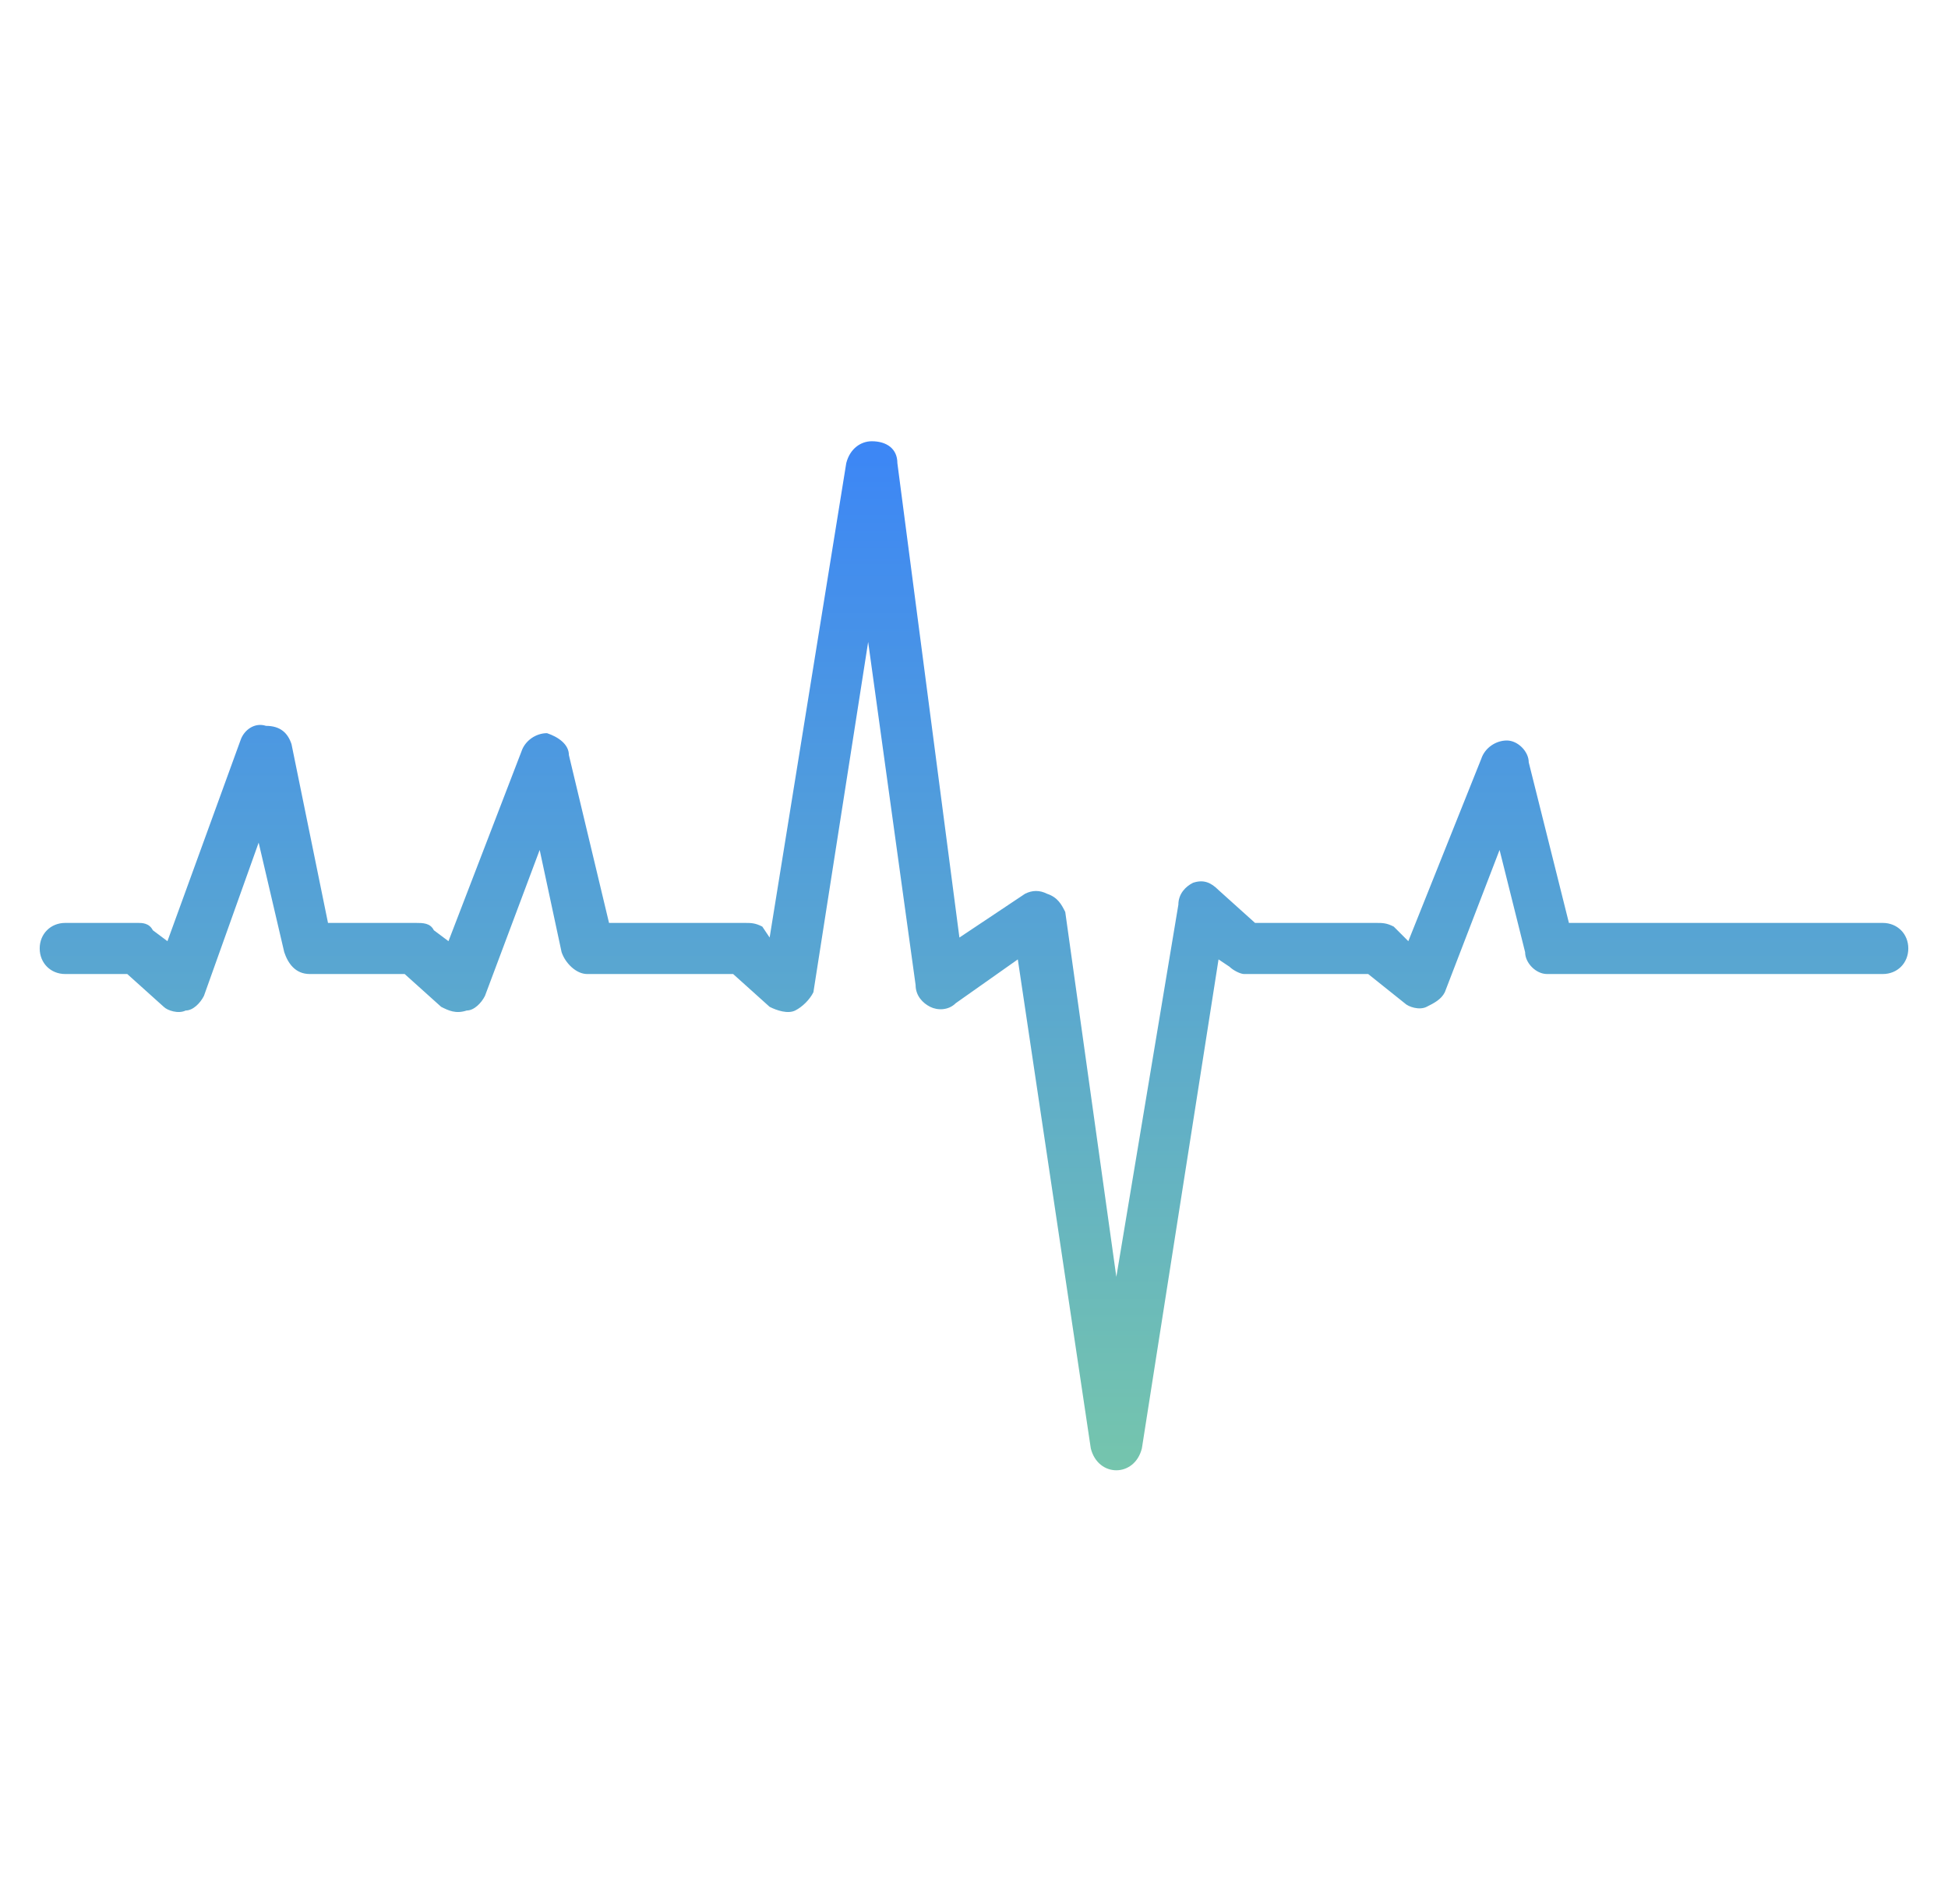 <?xml version="1.0" encoding="UTF-8"?> <svg xmlns="http://www.w3.org/2000/svg" width="45" height="44" viewBox="0 0 45 44" fill="none"> <g clip-path="url(#clip0_14_649)"> <path fill-rule="evenodd" clip-rule="evenodd" d="M25.788 33.971C25.535 33.971 25.282 33.802 25.198 33.465L23.512 22.167L22.078 23.179C21.91 23.348 21.657 23.348 21.488 23.263C21.32 23.179 21.151 23.01 21.151 22.758L20.055 14.832L18.79 22.926C18.706 23.095 18.538 23.263 18.369 23.348C18.2 23.432 17.947 23.348 17.779 23.263L16.936 22.505H13.563C13.31 22.505 13.057 22.252 12.973 21.999L12.467 19.638L11.203 23.01C11.118 23.179 10.95 23.348 10.781 23.348C10.528 23.432 10.36 23.348 10.191 23.263L9.348 22.505H7.156C6.818 22.505 6.65 22.252 6.566 21.999L5.975 19.469L4.711 23.01C4.626 23.179 4.458 23.348 4.289 23.348C4.121 23.432 3.868 23.348 3.783 23.263L2.94 22.505H1.507C1.17 22.505 0.917 22.252 0.917 21.914C0.917 21.577 1.17 21.324 1.507 21.324H3.193C3.277 21.324 3.446 21.324 3.53 21.493L3.868 21.746L5.554 17.109C5.638 16.856 5.891 16.687 6.144 16.771C6.481 16.771 6.65 16.94 6.734 17.193L7.577 21.324H9.601C9.769 21.324 9.938 21.324 10.022 21.493L10.36 21.746L12.046 17.362C12.13 17.109 12.383 16.94 12.636 16.94C12.889 17.024 13.142 17.193 13.142 17.446L14.069 21.324H17.189C17.357 21.324 17.442 21.324 17.61 21.409L17.779 21.662L19.549 10.701C19.634 10.364 19.887 10.195 20.139 10.195C20.477 10.195 20.73 10.364 20.73 10.701L22.163 21.662L23.68 20.65C23.849 20.565 24.018 20.565 24.186 20.65C24.439 20.734 24.523 20.903 24.608 21.071L25.788 29.502L27.221 20.903C27.221 20.65 27.39 20.481 27.559 20.397C27.812 20.312 27.98 20.397 28.149 20.565L28.992 21.324H31.774C31.943 21.324 32.027 21.324 32.196 21.409L32.533 21.746L34.219 17.53C34.303 17.277 34.556 17.109 34.809 17.109C35.062 17.109 35.315 17.362 35.315 17.615L36.243 21.324H43.493C43.831 21.324 44.083 21.577 44.083 21.914C44.083 22.252 43.831 22.505 43.493 22.505H35.737C35.484 22.505 35.231 22.252 35.231 21.999L34.641 19.638L33.376 22.926C33.292 23.095 33.123 23.179 32.955 23.263C32.786 23.348 32.533 23.263 32.449 23.179L31.606 22.505H28.739C28.655 22.505 28.486 22.42 28.402 22.336L28.149 22.167L26.378 33.465C26.294 33.802 26.041 33.971 25.788 33.971Z" fill="url(#paint0_linear_14_649)"></path> </g> <defs> <linearGradient id="paint0_linear_14_649" x1="22.5" y1="10.195" x2="22.5" y2="33.971" gradientUnits="userSpaceOnUse"> <stop stop-color="#3C86F6"></stop> <stop offset="1" stop-color="#75C5AD"></stop> </linearGradient> <clipPath id="clip0_14_649"> <rect width="43.167" height="43.167" fill="white" transform="translate(0.917 0.5)"></rect> </clipPath> </defs> </svg> 